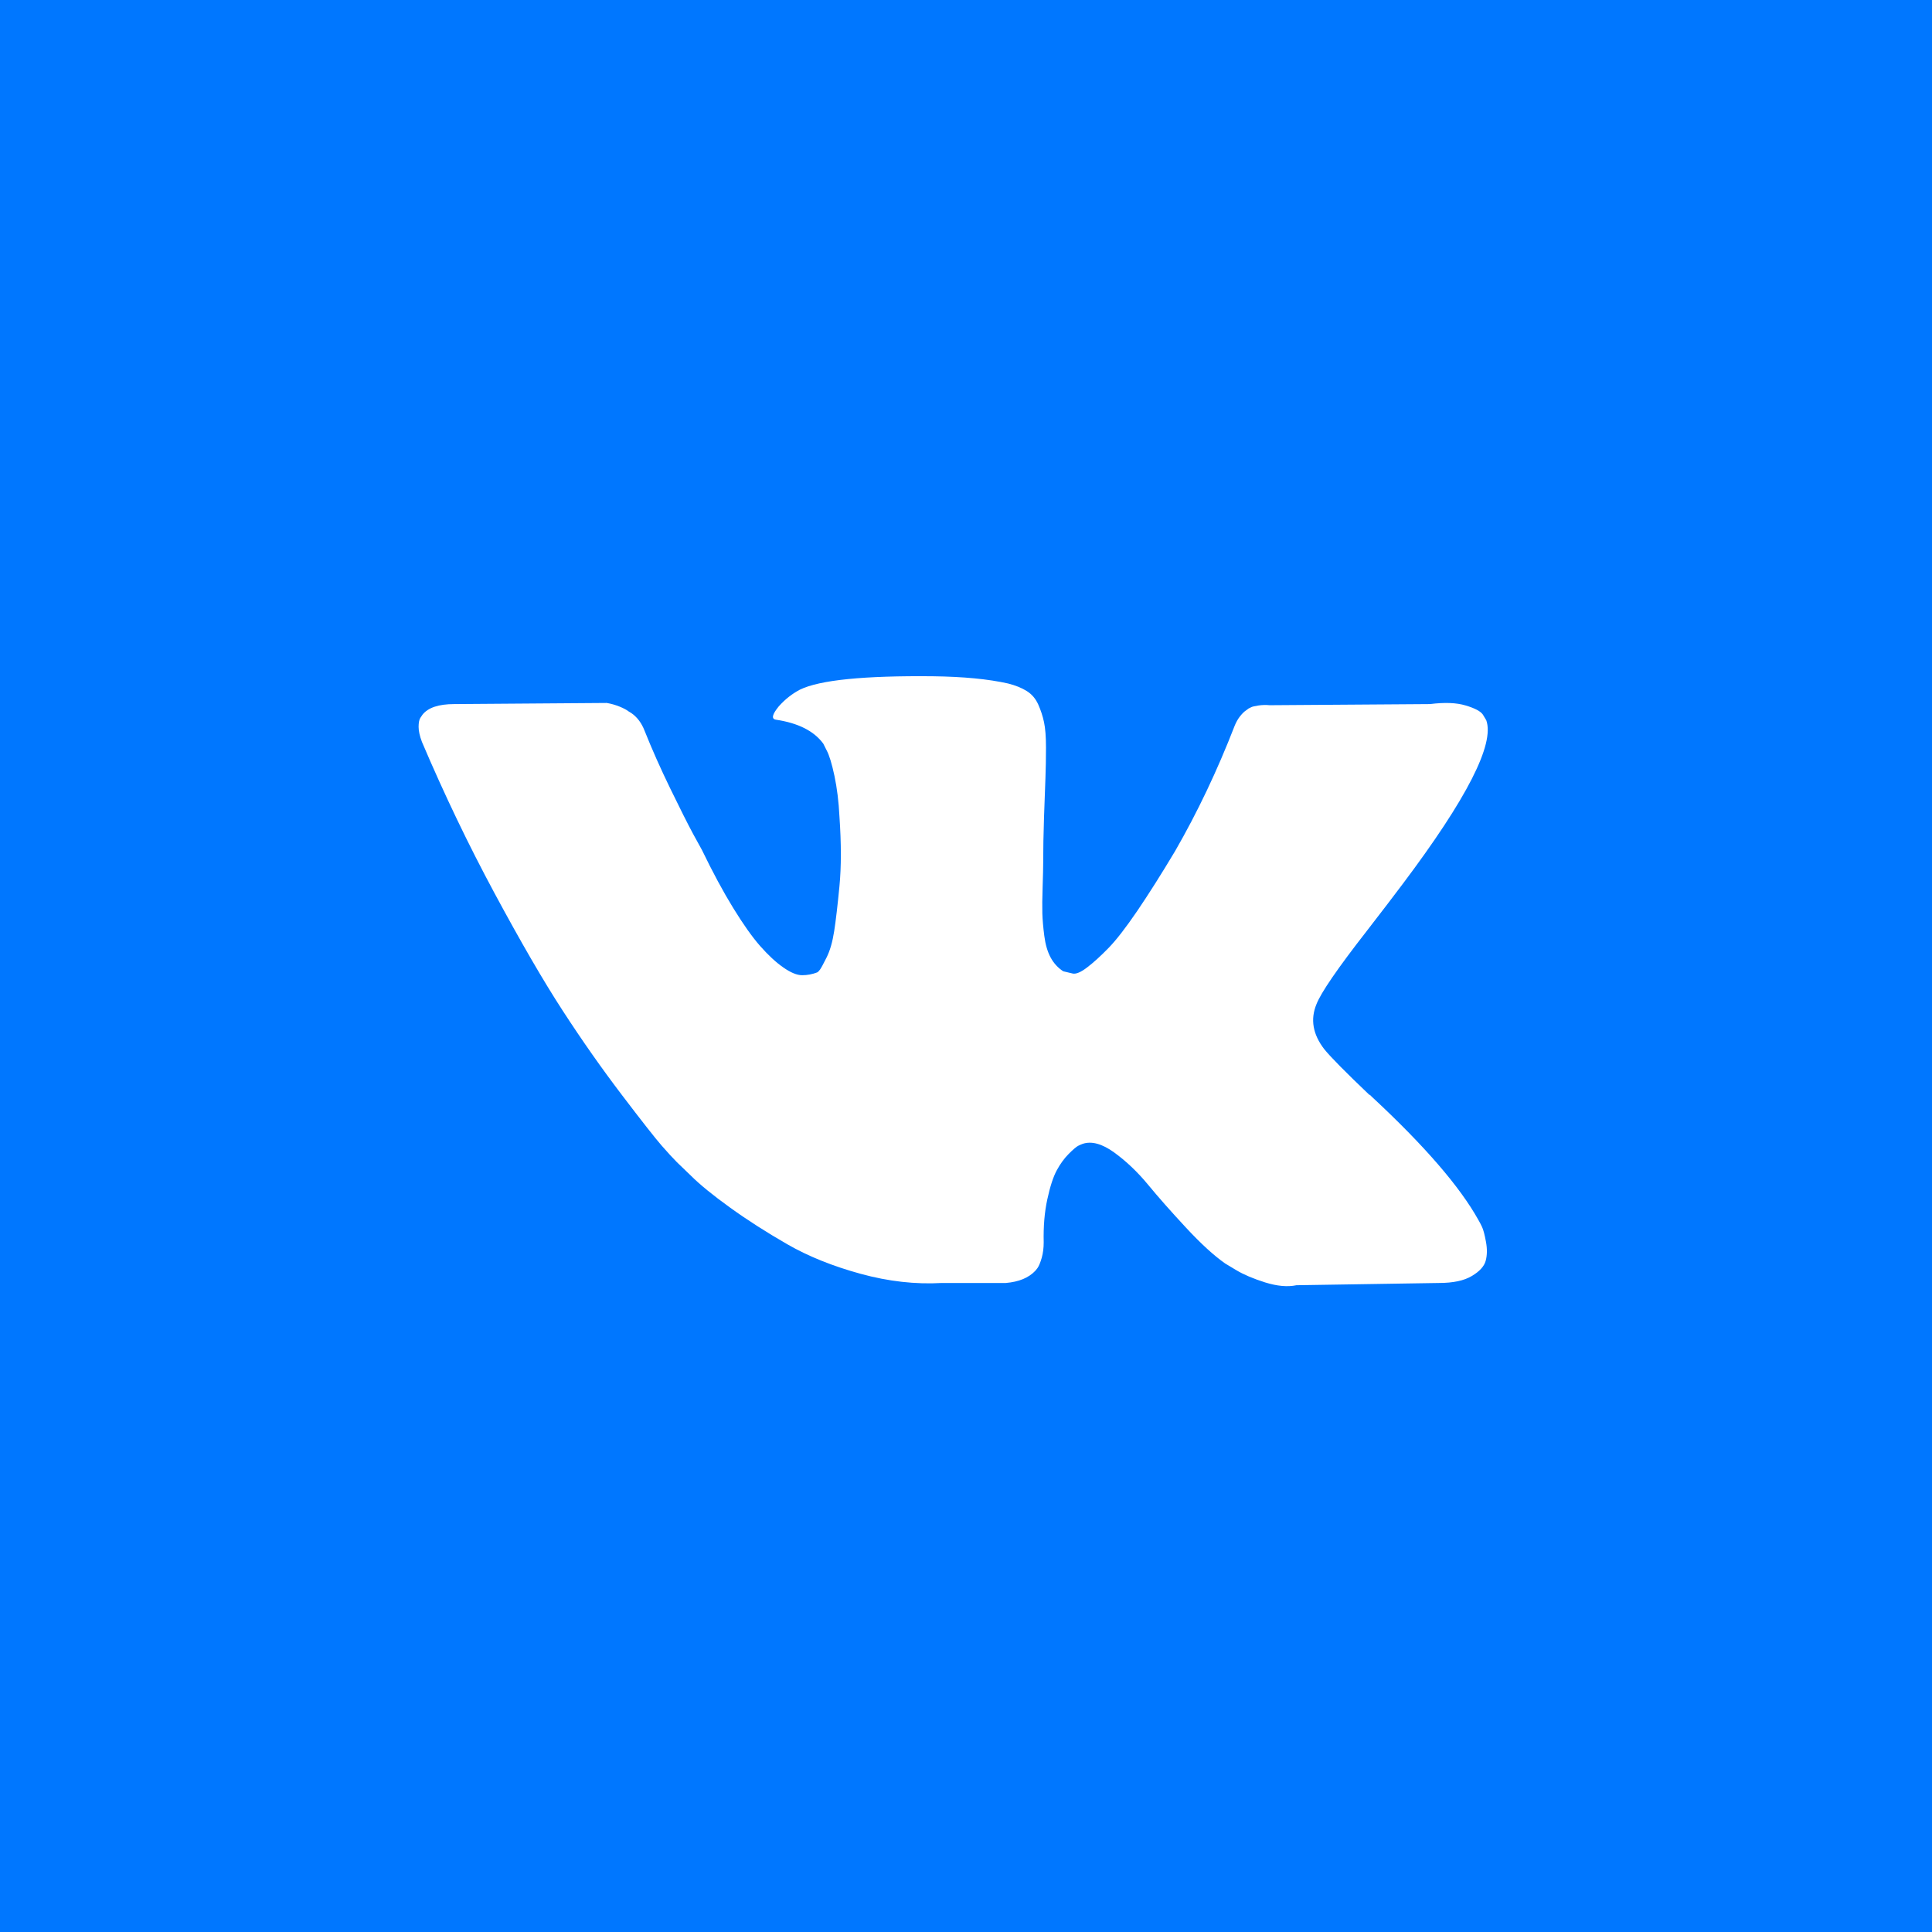<?xml version="1.0" encoding="UTF-8"?> <svg xmlns="http://www.w3.org/2000/svg" width="60" height="60" viewBox="0 0 60 60" fill="none"> <rect width="60" height="60" fill="#0077FF"></rect> <path d="M46.028 38.107C45.987 38.021 45.95 37.949 45.915 37.891C45.339 36.854 44.238 35.58 42.613 34.07L42.578 34.036L42.561 34.018L42.544 34.002H42.527C41.789 33.298 41.322 32.826 41.127 32.584C40.77 32.123 40.689 31.656 40.885 31.184C41.024 30.827 41.542 30.072 42.441 28.919C42.913 28.309 43.288 27.819 43.565 27.449C45.558 24.799 46.422 23.105 46.157 22.367L46.053 22.194C45.984 22.09 45.805 21.995 45.517 21.909C45.229 21.822 44.861 21.809 44.411 21.866L39.433 21.901C39.318 21.89 39.202 21.892 39.087 21.909C38.971 21.927 38.897 21.944 38.862 21.961C38.827 21.979 38.799 21.993 38.775 22.004L38.706 22.056C38.649 22.091 38.586 22.151 38.516 22.238C38.447 22.325 38.389 22.425 38.343 22.541C37.802 23.935 37.185 25.232 36.494 26.431C36.067 27.145 35.675 27.765 35.319 28.289C34.961 28.814 34.662 29.2 34.42 29.447C34.178 29.695 33.959 29.894 33.763 30.043C33.567 30.194 33.417 30.256 33.314 30.234C33.21 30.211 33.112 30.188 33.02 30.164C32.859 30.06 32.728 29.919 32.631 29.741C32.533 29.562 32.467 29.337 32.432 29.067C32.397 28.796 32.377 28.562 32.371 28.366C32.365 28.17 32.368 27.894 32.38 27.537C32.392 27.179 32.397 26.938 32.397 26.811C32.397 26.373 32.406 25.898 32.423 25.384C32.441 24.872 32.455 24.465 32.467 24.166C32.478 23.866 32.484 23.549 32.484 23.215C32.484 22.881 32.464 22.619 32.423 22.428C32.383 22.238 32.322 22.054 32.242 21.875C32.161 21.697 32.043 21.558 31.887 21.461C31.731 21.363 31.538 21.285 31.308 21.227C30.697 21.089 29.919 21.014 28.974 21.002C26.831 20.98 25.453 21.119 24.842 21.418C24.6 21.545 24.381 21.717 24.186 21.936C23.978 22.19 23.949 22.329 24.099 22.351C24.791 22.455 25.28 22.703 25.568 23.095L25.672 23.302C25.753 23.452 25.834 23.717 25.915 24.097C25.995 24.477 26.047 24.898 26.07 25.359C26.128 26.2 26.128 26.92 26.07 27.52C26.012 28.12 25.958 28.586 25.906 28.919C25.854 29.254 25.776 29.524 25.672 29.732C25.568 29.94 25.5 30.067 25.465 30.113C25.43 30.159 25.402 30.188 25.378 30.199C25.228 30.256 25.073 30.286 24.912 30.286C24.75 30.286 24.554 30.205 24.323 30.043C24.093 29.882 23.854 29.66 23.606 29.378C23.358 29.096 23.079 28.701 22.767 28.193C22.456 27.687 22.133 27.087 21.799 26.396L21.523 25.894C21.35 25.572 21.114 25.102 20.814 24.485C20.515 23.869 20.249 23.273 20.019 22.696C19.926 22.454 19.788 22.27 19.604 22.143L19.518 22.091C19.46 22.045 19.368 21.996 19.241 21.944C19.113 21.892 18.982 21.855 18.843 21.831L14.107 21.866C13.623 21.866 13.294 21.976 13.121 22.195L13.052 22.298C13.017 22.356 13 22.449 13 22.575C13 22.702 13.035 22.858 13.104 23.041C13.796 24.667 14.548 26.234 15.36 27.743C16.173 29.253 16.878 30.47 17.478 31.391C18.077 32.314 18.688 33.183 19.311 34.002C19.933 34.82 20.345 35.344 20.546 35.575C20.748 35.805 20.906 35.978 21.022 36.093L21.454 36.509C21.73 36.785 22.137 37.117 22.672 37.502C23.208 37.889 23.802 38.269 24.453 38.643C25.104 39.018 25.862 39.322 26.726 39.559C27.59 39.796 28.432 39.891 29.25 39.844H31.238C31.641 39.81 31.947 39.684 32.154 39.464L32.223 39.377C32.269 39.309 32.312 39.202 32.353 39.058C32.393 38.914 32.413 38.755 32.413 38.583C32.401 38.087 32.439 37.64 32.526 37.243C32.612 36.845 32.71 36.546 32.82 36.343C32.929 36.142 33.053 35.972 33.191 35.834C33.33 35.695 33.428 35.612 33.486 35.583C33.543 35.555 33.59 35.535 33.624 35.523C33.9 35.431 34.226 35.52 34.601 35.79C34.975 36.062 35.327 36.395 35.655 36.793C35.983 37.191 36.378 37.637 36.839 38.133C37.3 38.629 37.703 38.997 38.049 39.239L38.395 39.447C38.626 39.585 38.925 39.712 39.294 39.828C39.663 39.942 39.986 39.972 40.262 39.914L44.688 39.844C45.126 39.844 45.466 39.773 45.708 39.628C45.95 39.485 46.094 39.325 46.14 39.153C46.186 38.98 46.189 38.785 46.148 38.565C46.108 38.346 46.068 38.194 46.028 38.107Z" fill="white"></path> </svg> 